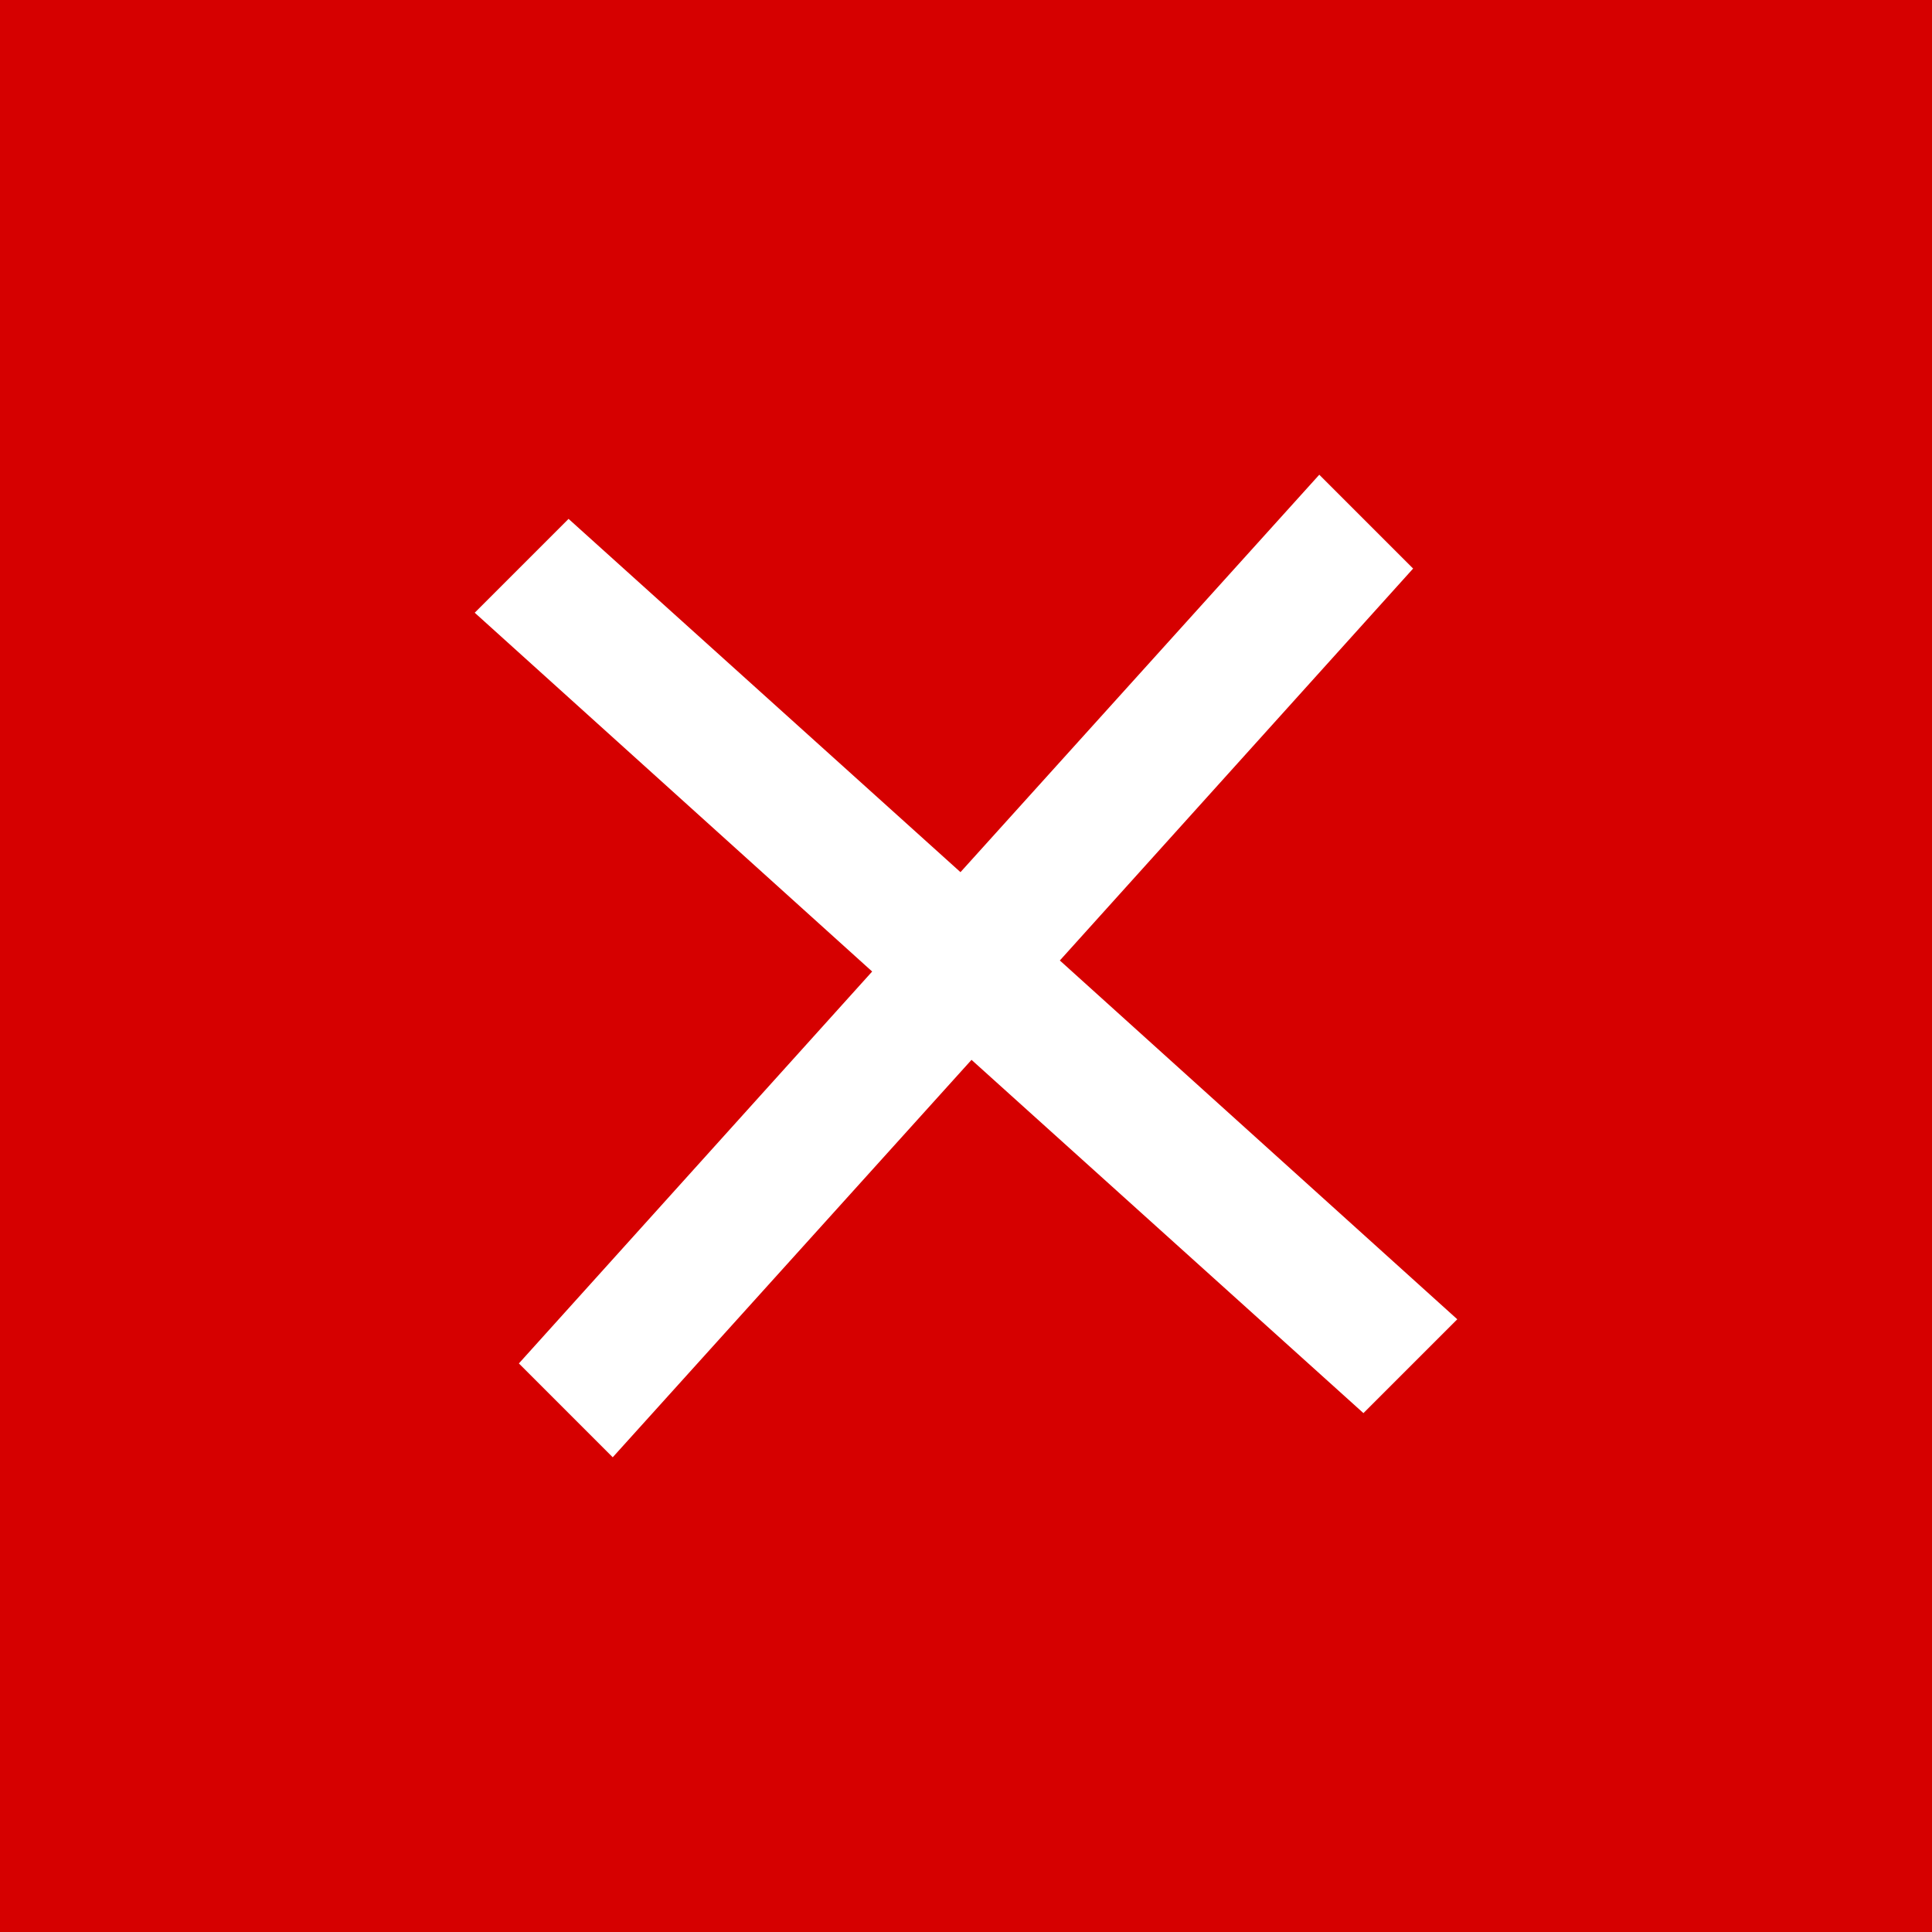 <?xml version="1.0" encoding="utf-8"?>
<!-- Generator: Adobe Illustrator 24.1.2, SVG Export Plug-In . SVG Version: 6.00 Build 0)  -->
<svg version="1.1" id="グループ_2" xmlns="http://www.w3.org/2000/svg" xmlns:xlink="http://www.w3.org/1999/xlink" x="0px"
	 y="0px" viewBox="0 0 35 35" style="enable-background:new 0 0 35 35;" xml:space="preserve">
<style type="text/css">
	.st0{fill:#D60000;}
	.st1{fill:#FFFFFF;}
</style>
<rect id="bk" y="0" class="st0" width="35" height="35"/>
<polygon class="st1" points="26.4,23.9 19.2,17.4 19.2,17.4 19.2,17.4 25.6,10.3 23.9,8.6 17.4,15.8 17.4,15.8 17.4,15.8 10.3,9.4 
	8.6,11.1 15.8,17.6 15.8,17.6 15.8,17.6 9.4,24.7 11.1,26.4 17.6,19.2 17.6,19.2 17.6,19.2 24.7,25.6 "/>
</svg>
